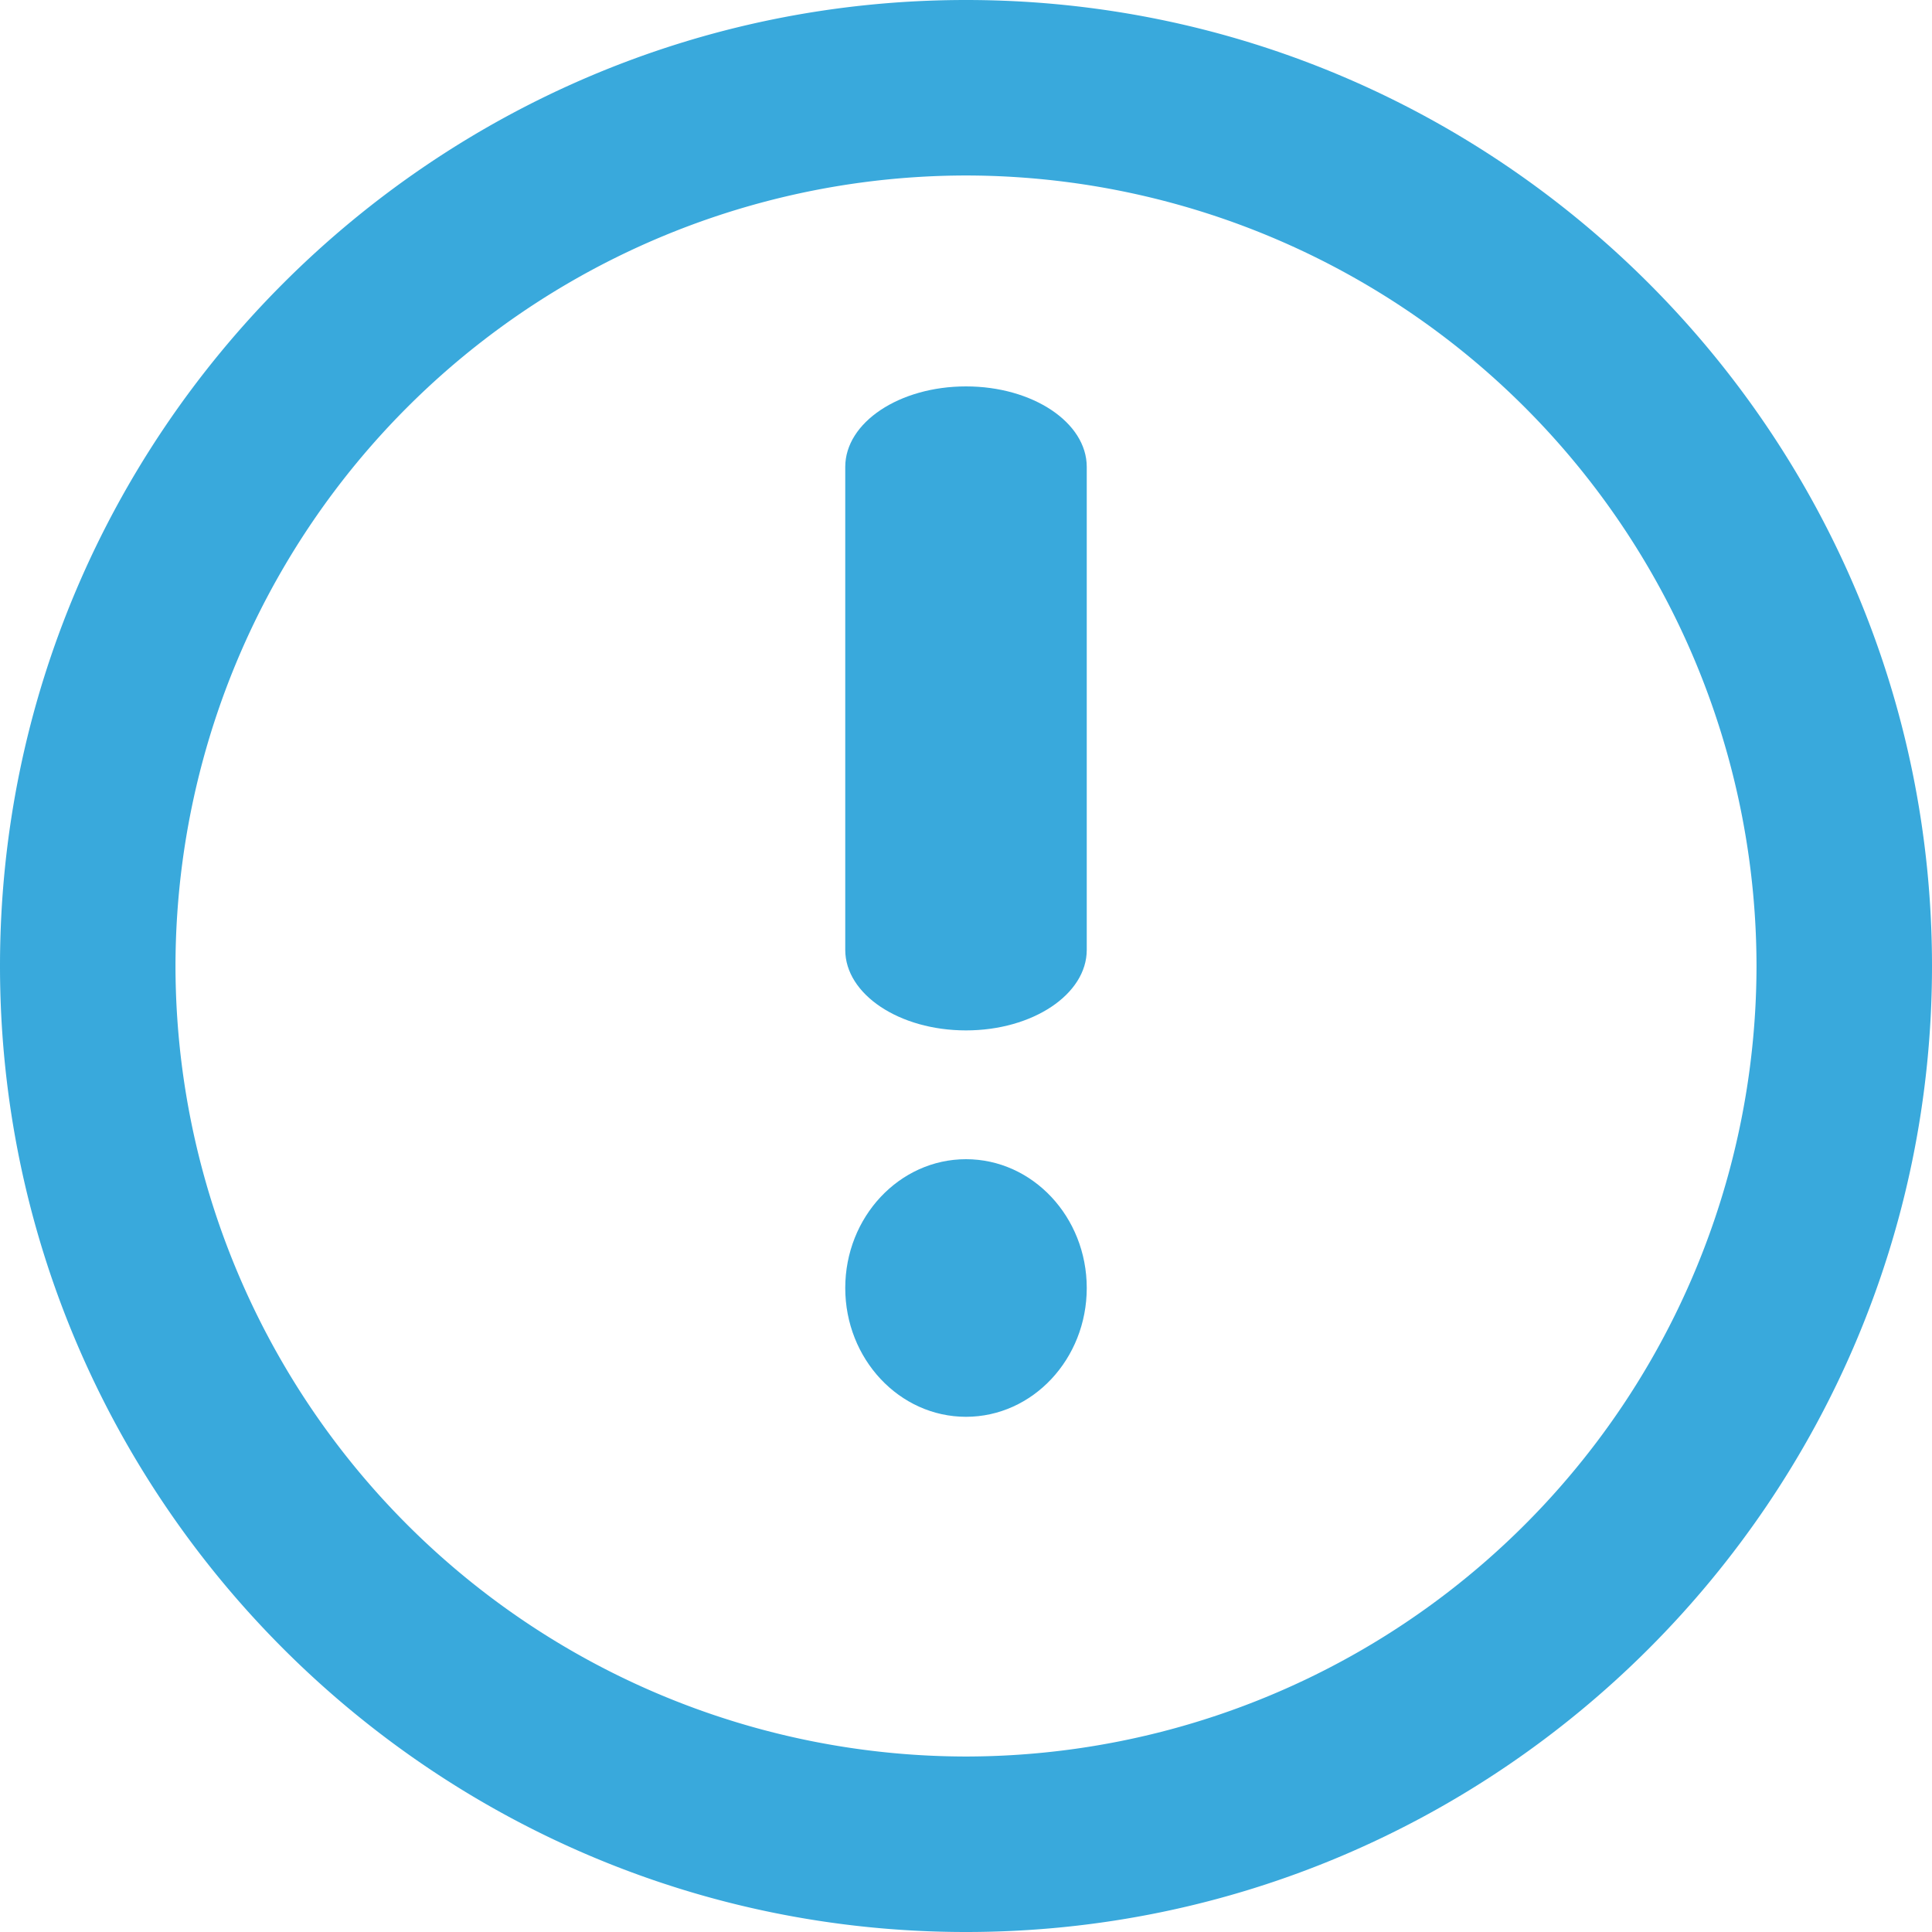 <svg xmlns="http://www.w3.org/2000/svg" width="12" height="12" viewBox="0 0 12 12">
    <g fill="#39A9DC" fill-rule="nonzero">
        <path d="M6 0C2.692 0 0 2.692 0 6s2.692 6 6 6 6-2.692 6-6-2.692-6-6-6zm0 10.91A4.915 4.915 0 0 1 1.09 6 4.915 4.915 0 0 1 6 1.09 4.915 4.915 0 0 1 10.91 6 4.915 4.915 0 0 1 6 10.91z"/>
        <path d="M6 7.2c-.414 0-.75.359-.75.8 0 .441.336.8.75.8s.75-.359.75-.8c0-.441-.336-.8-.75-.8zM6 2.4c-.414 0-.75.224-.75.5v3c0 .276.336.5.75.5s.75-.224.75-.5v-3c0-.276-.336-.5-.75-.5z"/>
    </g>
</svg>
